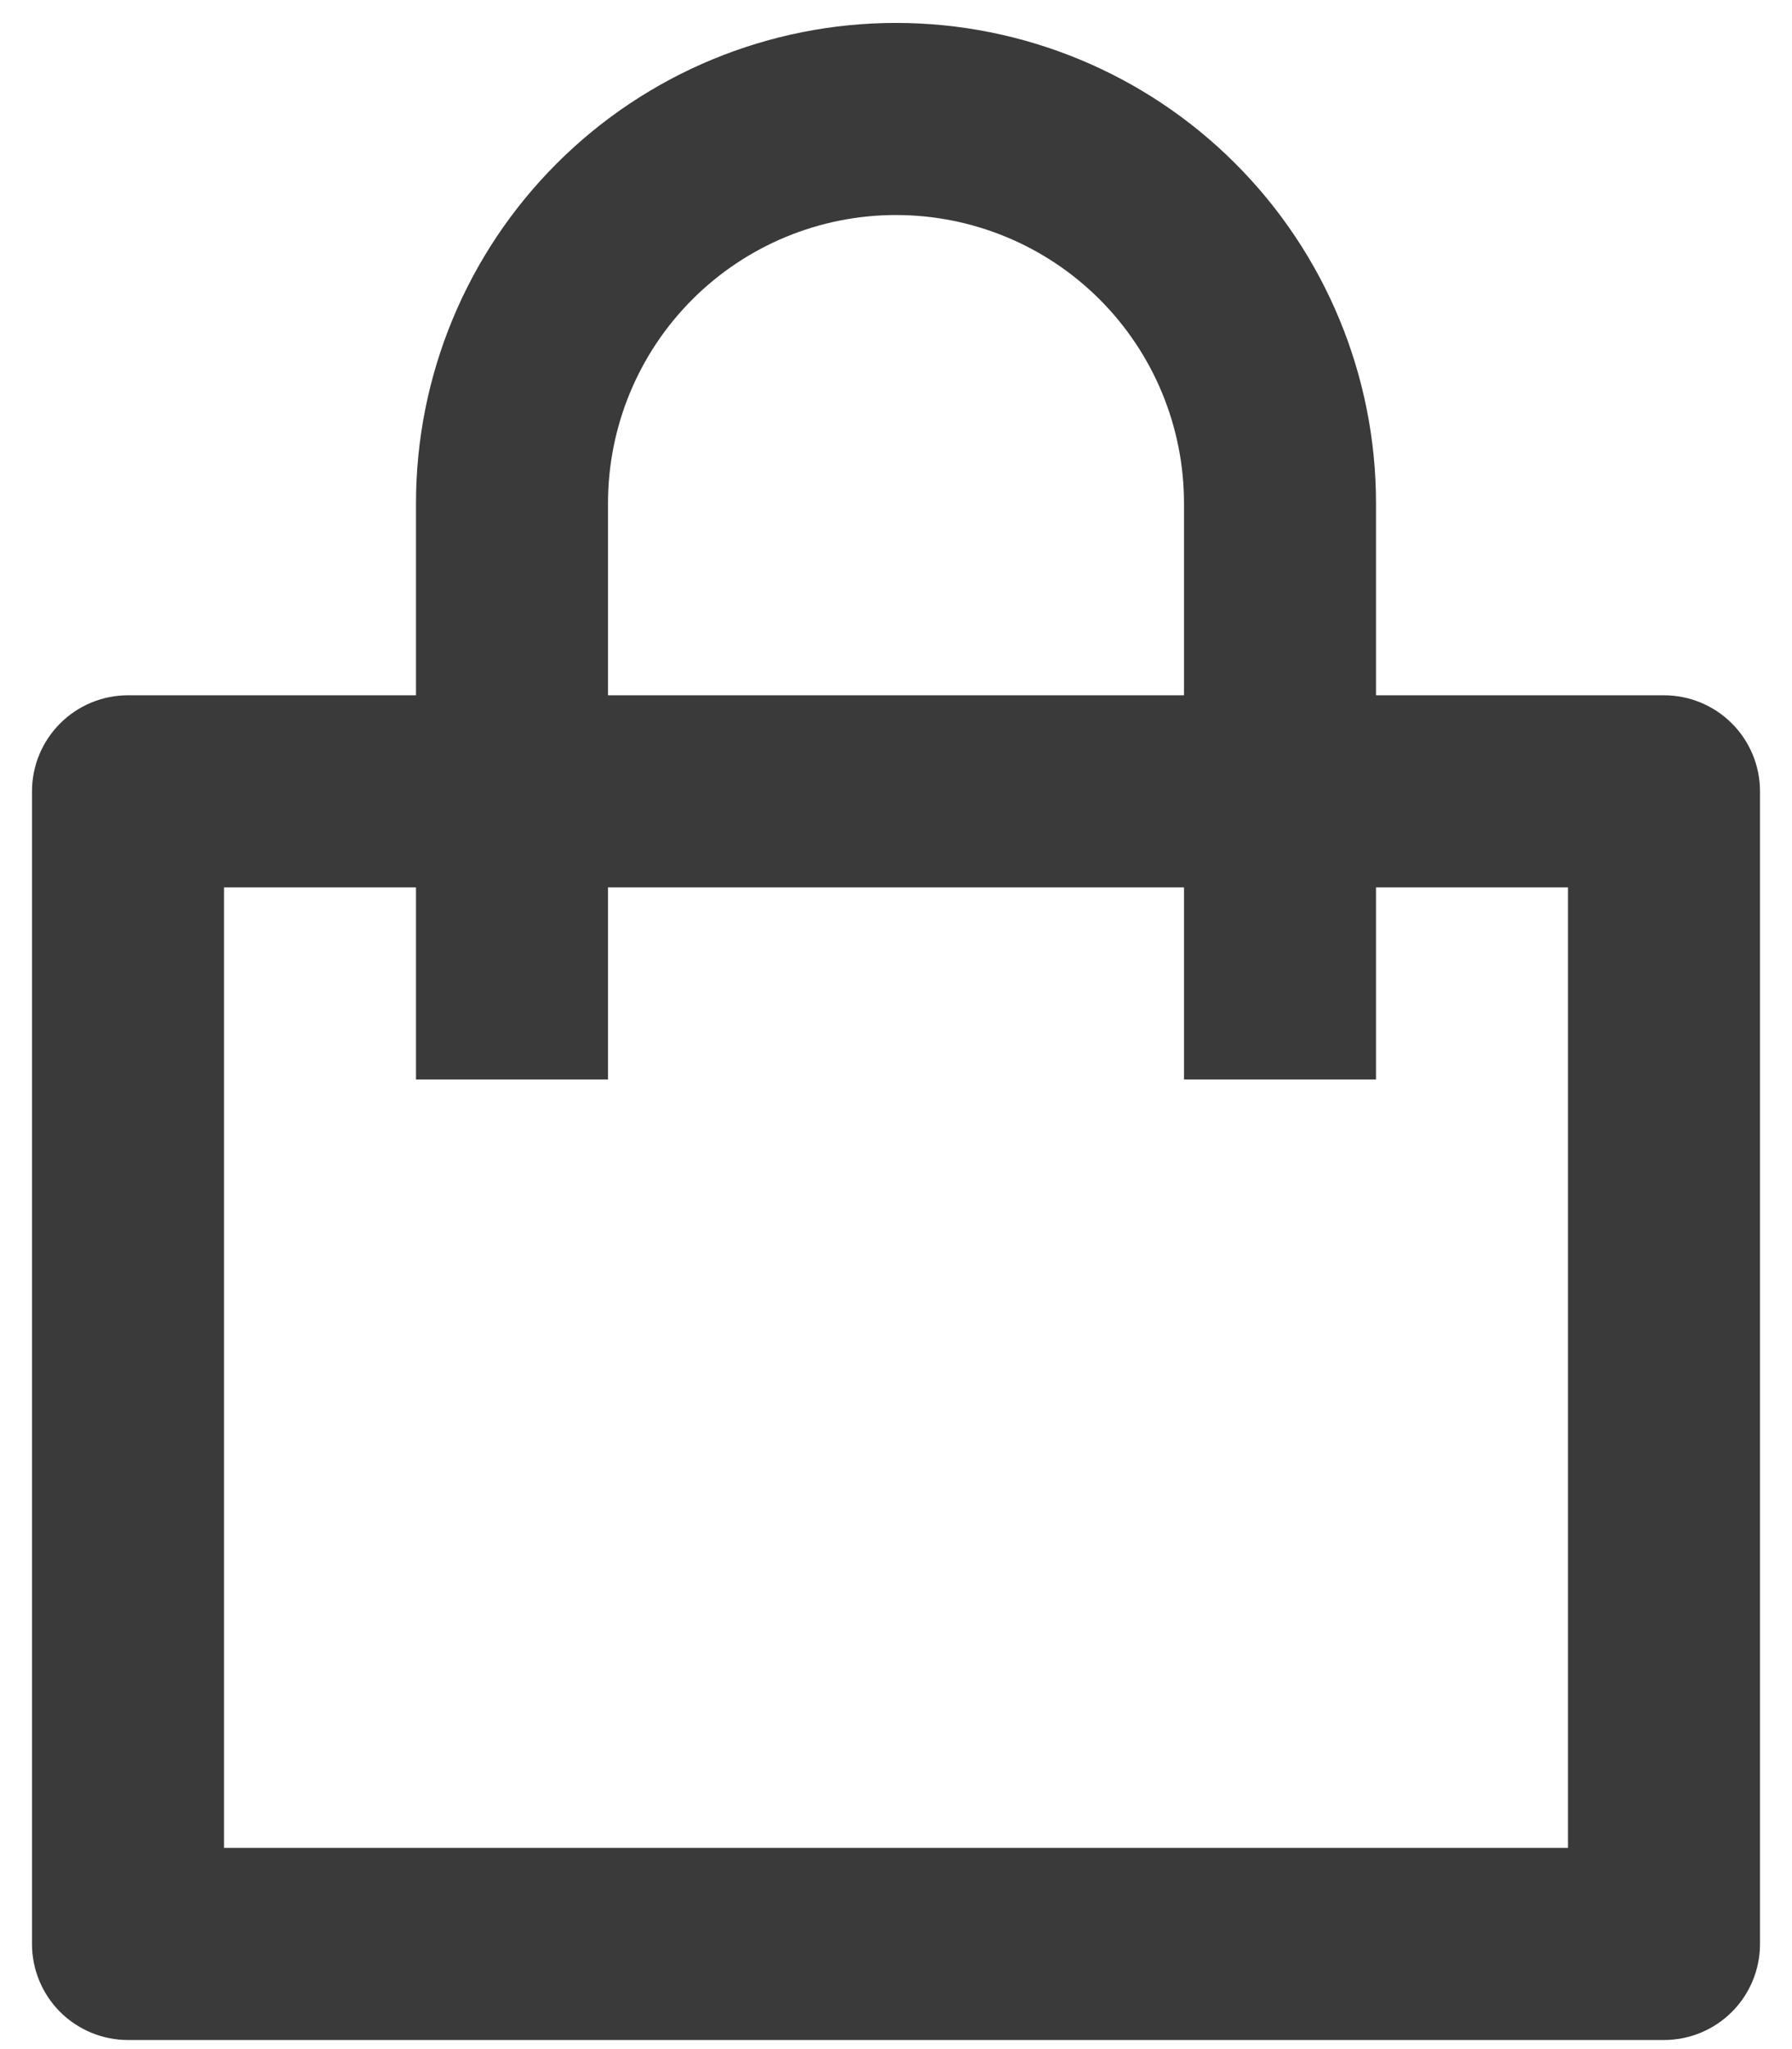 <svg width="28" height="32" viewBox="0 0 28 32" fill="none" xmlns="http://www.w3.org/2000/svg">
<path d="M6.5 10.858V7.858C6.5 5.869 7.29 3.962 8.697 2.555C10.103 1.148 12.011 0.358 14 0.358C15.989 0.358 17.897 1.148 19.303 2.555C20.71 3.962 21.5 5.869 21.5 7.858V10.858H26C26.398 10.858 26.779 11.016 27.061 11.298C27.342 11.579 27.5 11.96 27.5 12.358V30.358C27.5 30.756 27.342 31.138 27.061 31.419C26.779 31.7 26.398 31.858 26 31.858H2C1.602 31.858 1.221 31.7 0.939 31.419C0.658 31.138 0.5 30.756 0.5 30.358V12.358C0.5 11.96 0.658 11.579 0.939 11.298C1.221 11.016 1.602 10.858 2 10.858H6.5ZM6.5 13.858H3.5V28.858H24.5V13.858H21.5V16.858H18.5V13.858H9.5V16.858H6.5V13.858ZM9.5 10.858H18.5V7.858C18.5 6.665 18.026 5.52 17.182 4.676C16.338 3.832 15.194 3.358 14 3.358C12.806 3.358 11.662 3.832 10.818 4.676C9.974 5.52 9.5 6.665 9.5 7.858V10.858Z" fill="#3A3A3A"/>
</svg>
